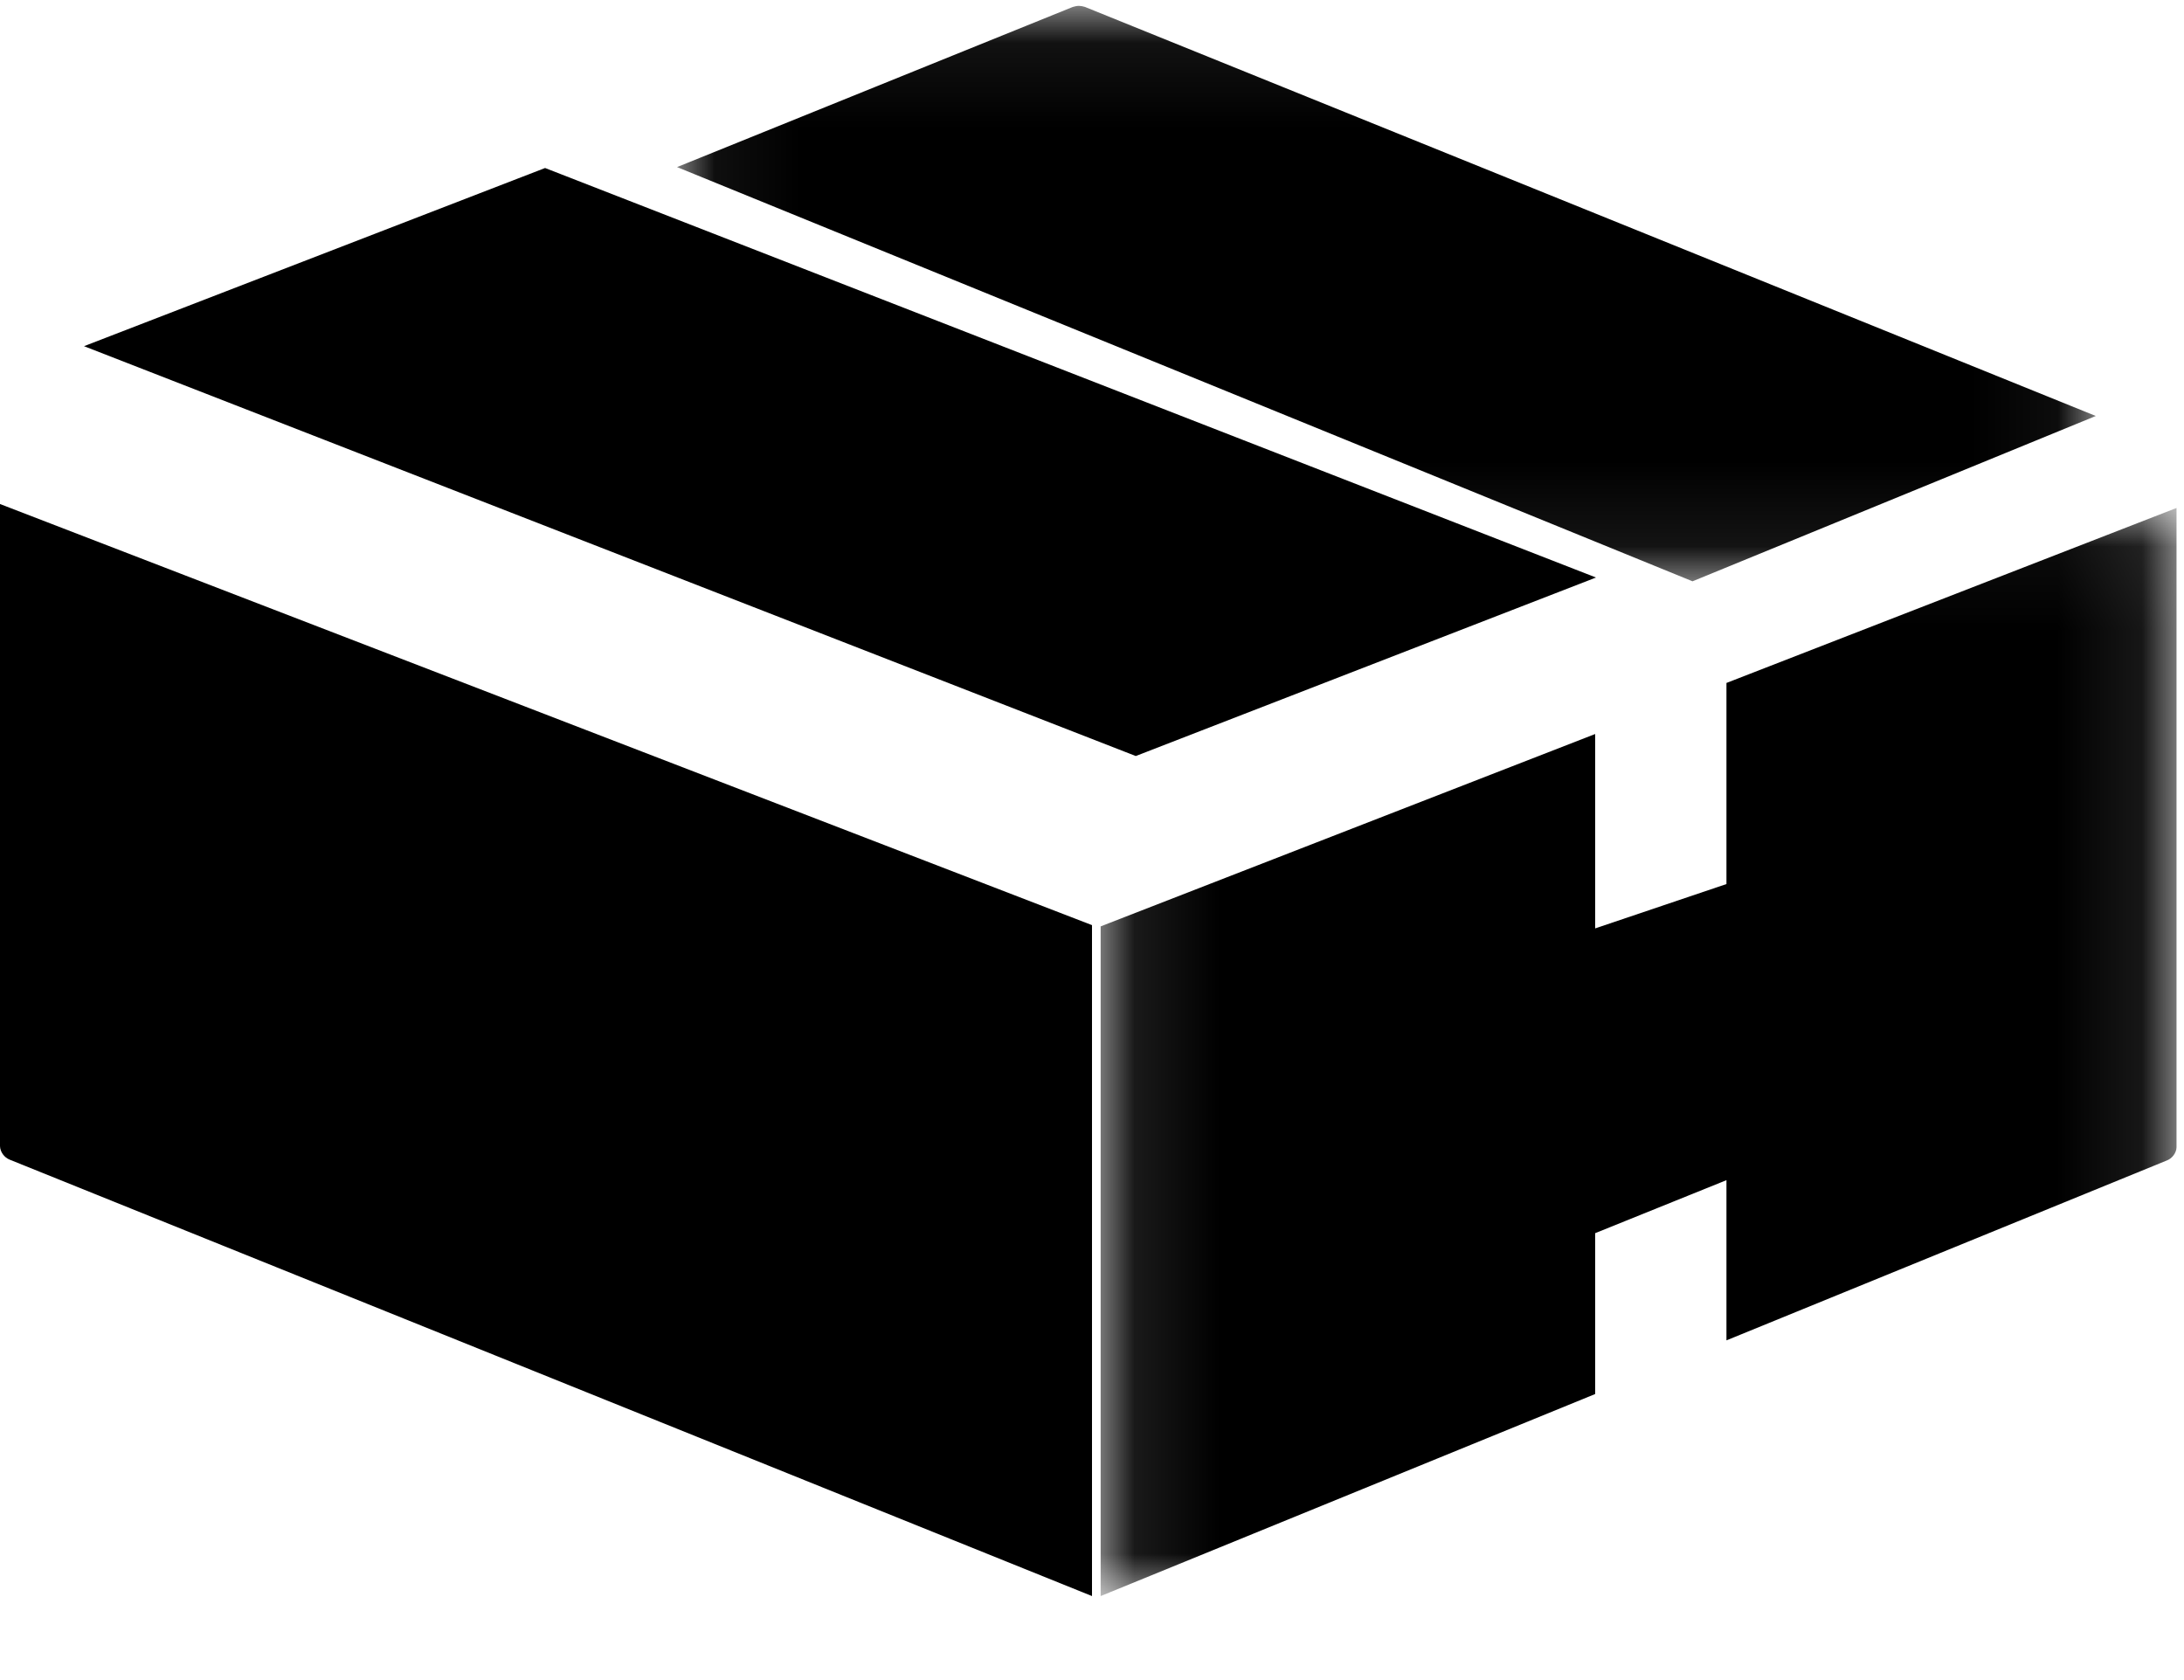 <?xml version="1.0" encoding="UTF-8"?>
<svg width="26px" height="20px" viewBox="0 0 26 20" version="1.1" xmlns="http://www.w3.org/2000/svg" xmlns:xlink="http://www.w3.org/1999/xlink">
    <title>SHIPPING</title>
    <defs>
        <polygon id="path-1" points="0.06 0.07 16.95 0.07 16.95 6.92 0.06 6.92"></polygon>
        <polygon id="path-3" points="0.103 0.047 12.911 0.047 12.911 13 0.103 13"></polygon>
    </defs>
    <g id="Page-1" stroke="none" stroke-width="1" fill="none" fill-rule="evenodd">
        <g id="SPP--LIPSTICKS-SHADE-17+-Copy-10" transform="translate(-640, -679)">
            <g id="TOOLS" transform="translate(-334, 567)">
                <g id="FREE-SHIPPING" transform="translate(24, 0)">
                    <g transform="translate(611, 112)">
                        <g id="SHIPPING" transform="translate(339, 0)">
                            <g id="Group-3" transform="translate(8, 0)">
                                <mask id="mask-2" fill="white">
                                    <use xlink:href="#path-1"></use>
                                </mask>
                                <g id="Clip-2"></g>
                                <path d="M0.06,1.989 L4.768,0.084 C4.771,0.083 4.775,0.082 4.778,0.081 C4.798,0.076 4.817,0.07 4.843,0.07 C4.865,0.07 4.889,0.074 4.915,0.082 L16.95,4.952 L12.149,6.92 L0.06,1.989 Z" id="Fill-1" fill="#000000" mask="url(#mask-2)"></path>
                            </g>
                            <polygon id="Fill-4" fill="#000000" points="1 4.121 6.489 2 19 6.875 13.521 9"></polygon>
                            <g id="Group-8" transform="translate(13, 6)">
                                <mask id="mask-4" fill="white">
                                    <use xlink:href="#path-3"></use>
                                </mask>
                                <g id="Clip-7"></g>
                                <path d="M0.103,5.028 L5.99,2.738 L5.99,5.052 L7.553,4.524 L7.553,2.13 L12.911,0.047 L12.911,7.657 C12.91,7.721 12.862,7.789 12.797,7.814 L7.553,9.956 L7.553,8.049 L5.99,8.68 L5.99,10.595 L0.103,13 L0.103,5.028 Z" id="Fill-6" fill="#000000" mask="url(#mask-4)"></path>
                            </g>
                            <path d="M0.118,13.806 C0.05,13.78 0.002,13.712 0,13.644 L0,6 L13,11.013 L13,19 L0.118,13.806 Z" id="Fill-9" fill="#000000"></path>
                        </g>
                    </g>
                </g>
            </g>
        </g>
    </g>
</svg>